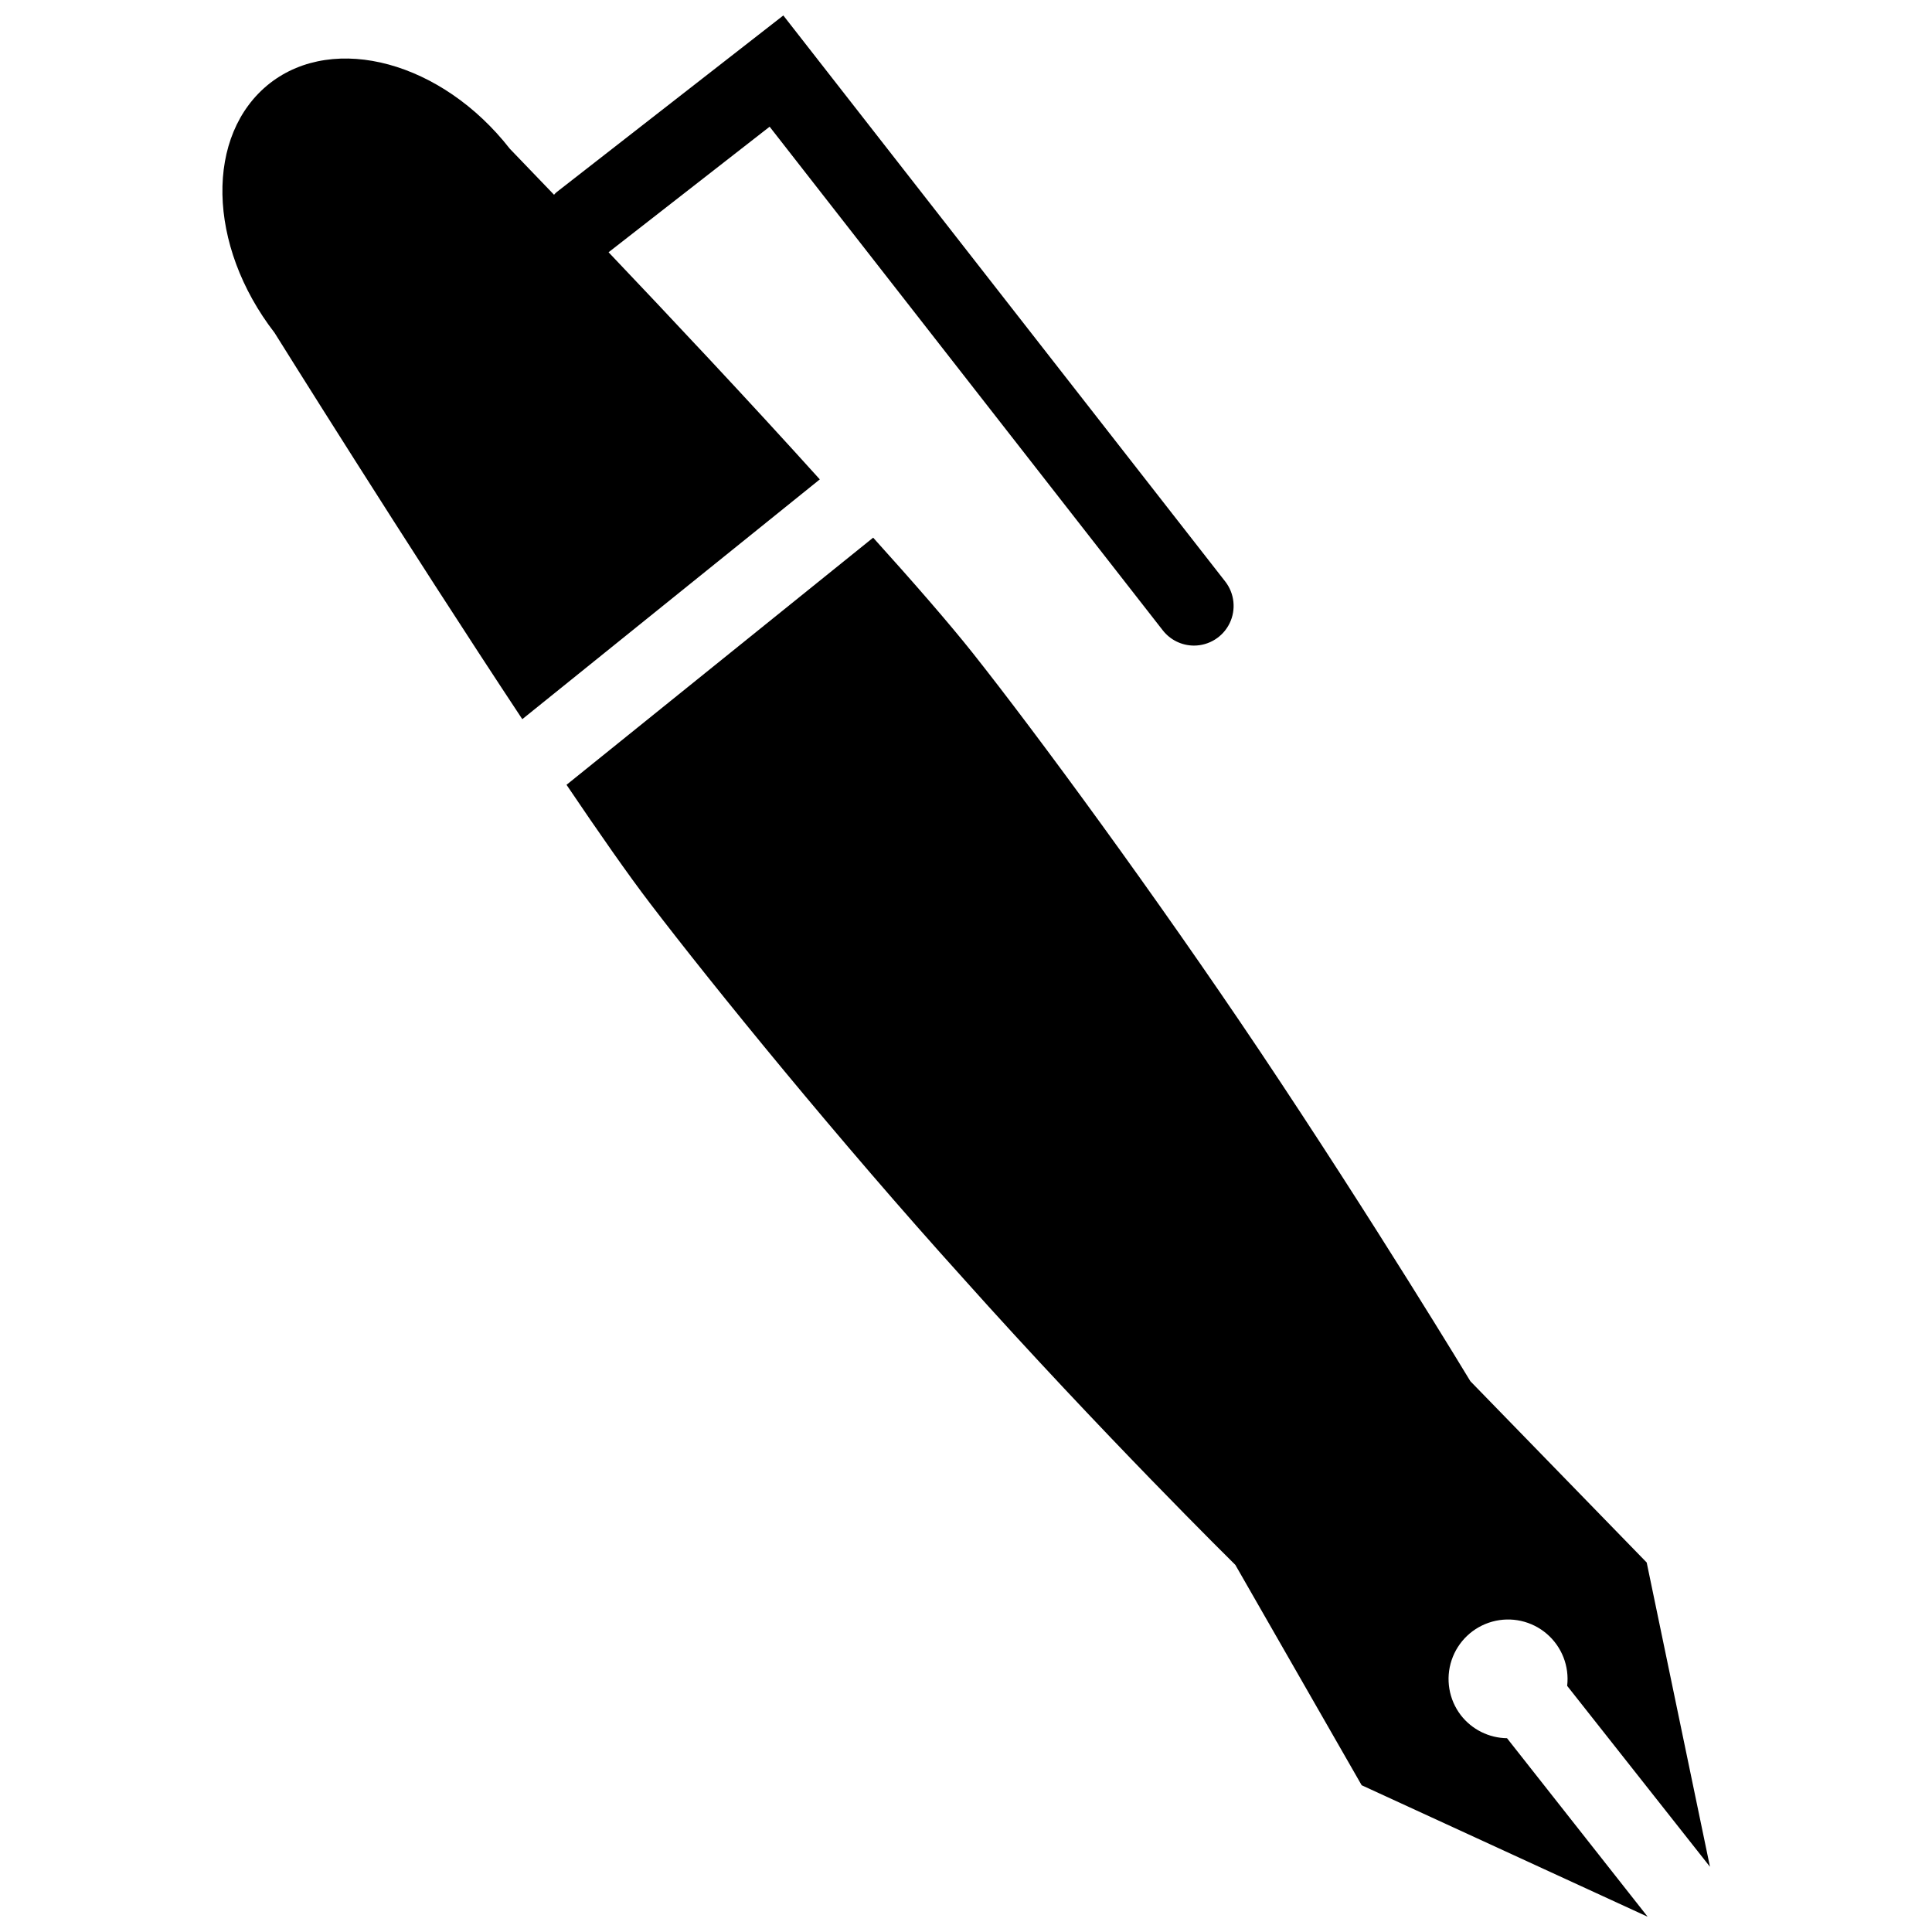 <?xml version="1.0" encoding="UTF-8"?>
<!-- Uploaded to: ICON Repo, www.svgrepo.com, Generator: ICON Repo Mixer Tools -->
<svg width="800px" height="800px" version="1.1" viewBox="144 144 512 512" xmlns="http://www.w3.org/2000/svg">
 <defs>
  <clipPath id="b">
   <path d="m202 148.09h269v186.91h-269z"/>
  </clipPath>
  <clipPath id="a">
   <path d="m294 286h304v365.9h-304z"/>
  </clipPath>
 </defs>
 <g>
  <g clip-path="url(#b)">
   <path d="m305.28 210.85 42.68-33.273 104.18 133.46c1.984 2.547 5.027 4.039 8.254 4.051 4.019 0.004 7.691-2.285 9.457-5.894 1.766-3.613 1.32-7.914-1.152-11.086l-117.11-150.01-60.027 46.781c-0.27 0.219-0.516 0.465-0.734 0.734l-11.723-12.195c-17.926-22.969-46.414-30.746-63.602-17.344-17.238 13.562-16.66 42.941 1.262 66.125 0 0 35.059 56.188 65.648 102.39l78.844-63.547c-18.867-20.922-39.891-43.262-55.977-60.188z"/>
  </g>
  <g clip-path="url(#a)">
   <path d="m531.14 598.55c-3.191-4.16-4.106-9.637-2.441-14.609 1.668-4.973 5.699-8.793 10.754-10.188 5.059-1.398 10.477-0.188 14.461 3.227 3.981 3.414 6.008 8.582 5.402 13.793l37.844 47.938-16.77-80.633-46.727-48.043s-25.387-42.051-55.926-87.676c-27.227-40.625-58.871-83.781-76.059-105.44-6.148-7.727-15.453-18.449-26.281-30.434l-81.262 65.496c8.621 12.773 16.398 23.914 22.234 31.539 16.609 21.762 50.195 63.074 82.734 99.078 36.793 41.156 72.273 76.109 72.273 76.109l33.48 58.398 75.793 34.848-37.266-47.305v-0.004c-4.797-0.062-9.305-2.305-12.246-6.098z"/>
  </g>
 </g>
</svg>